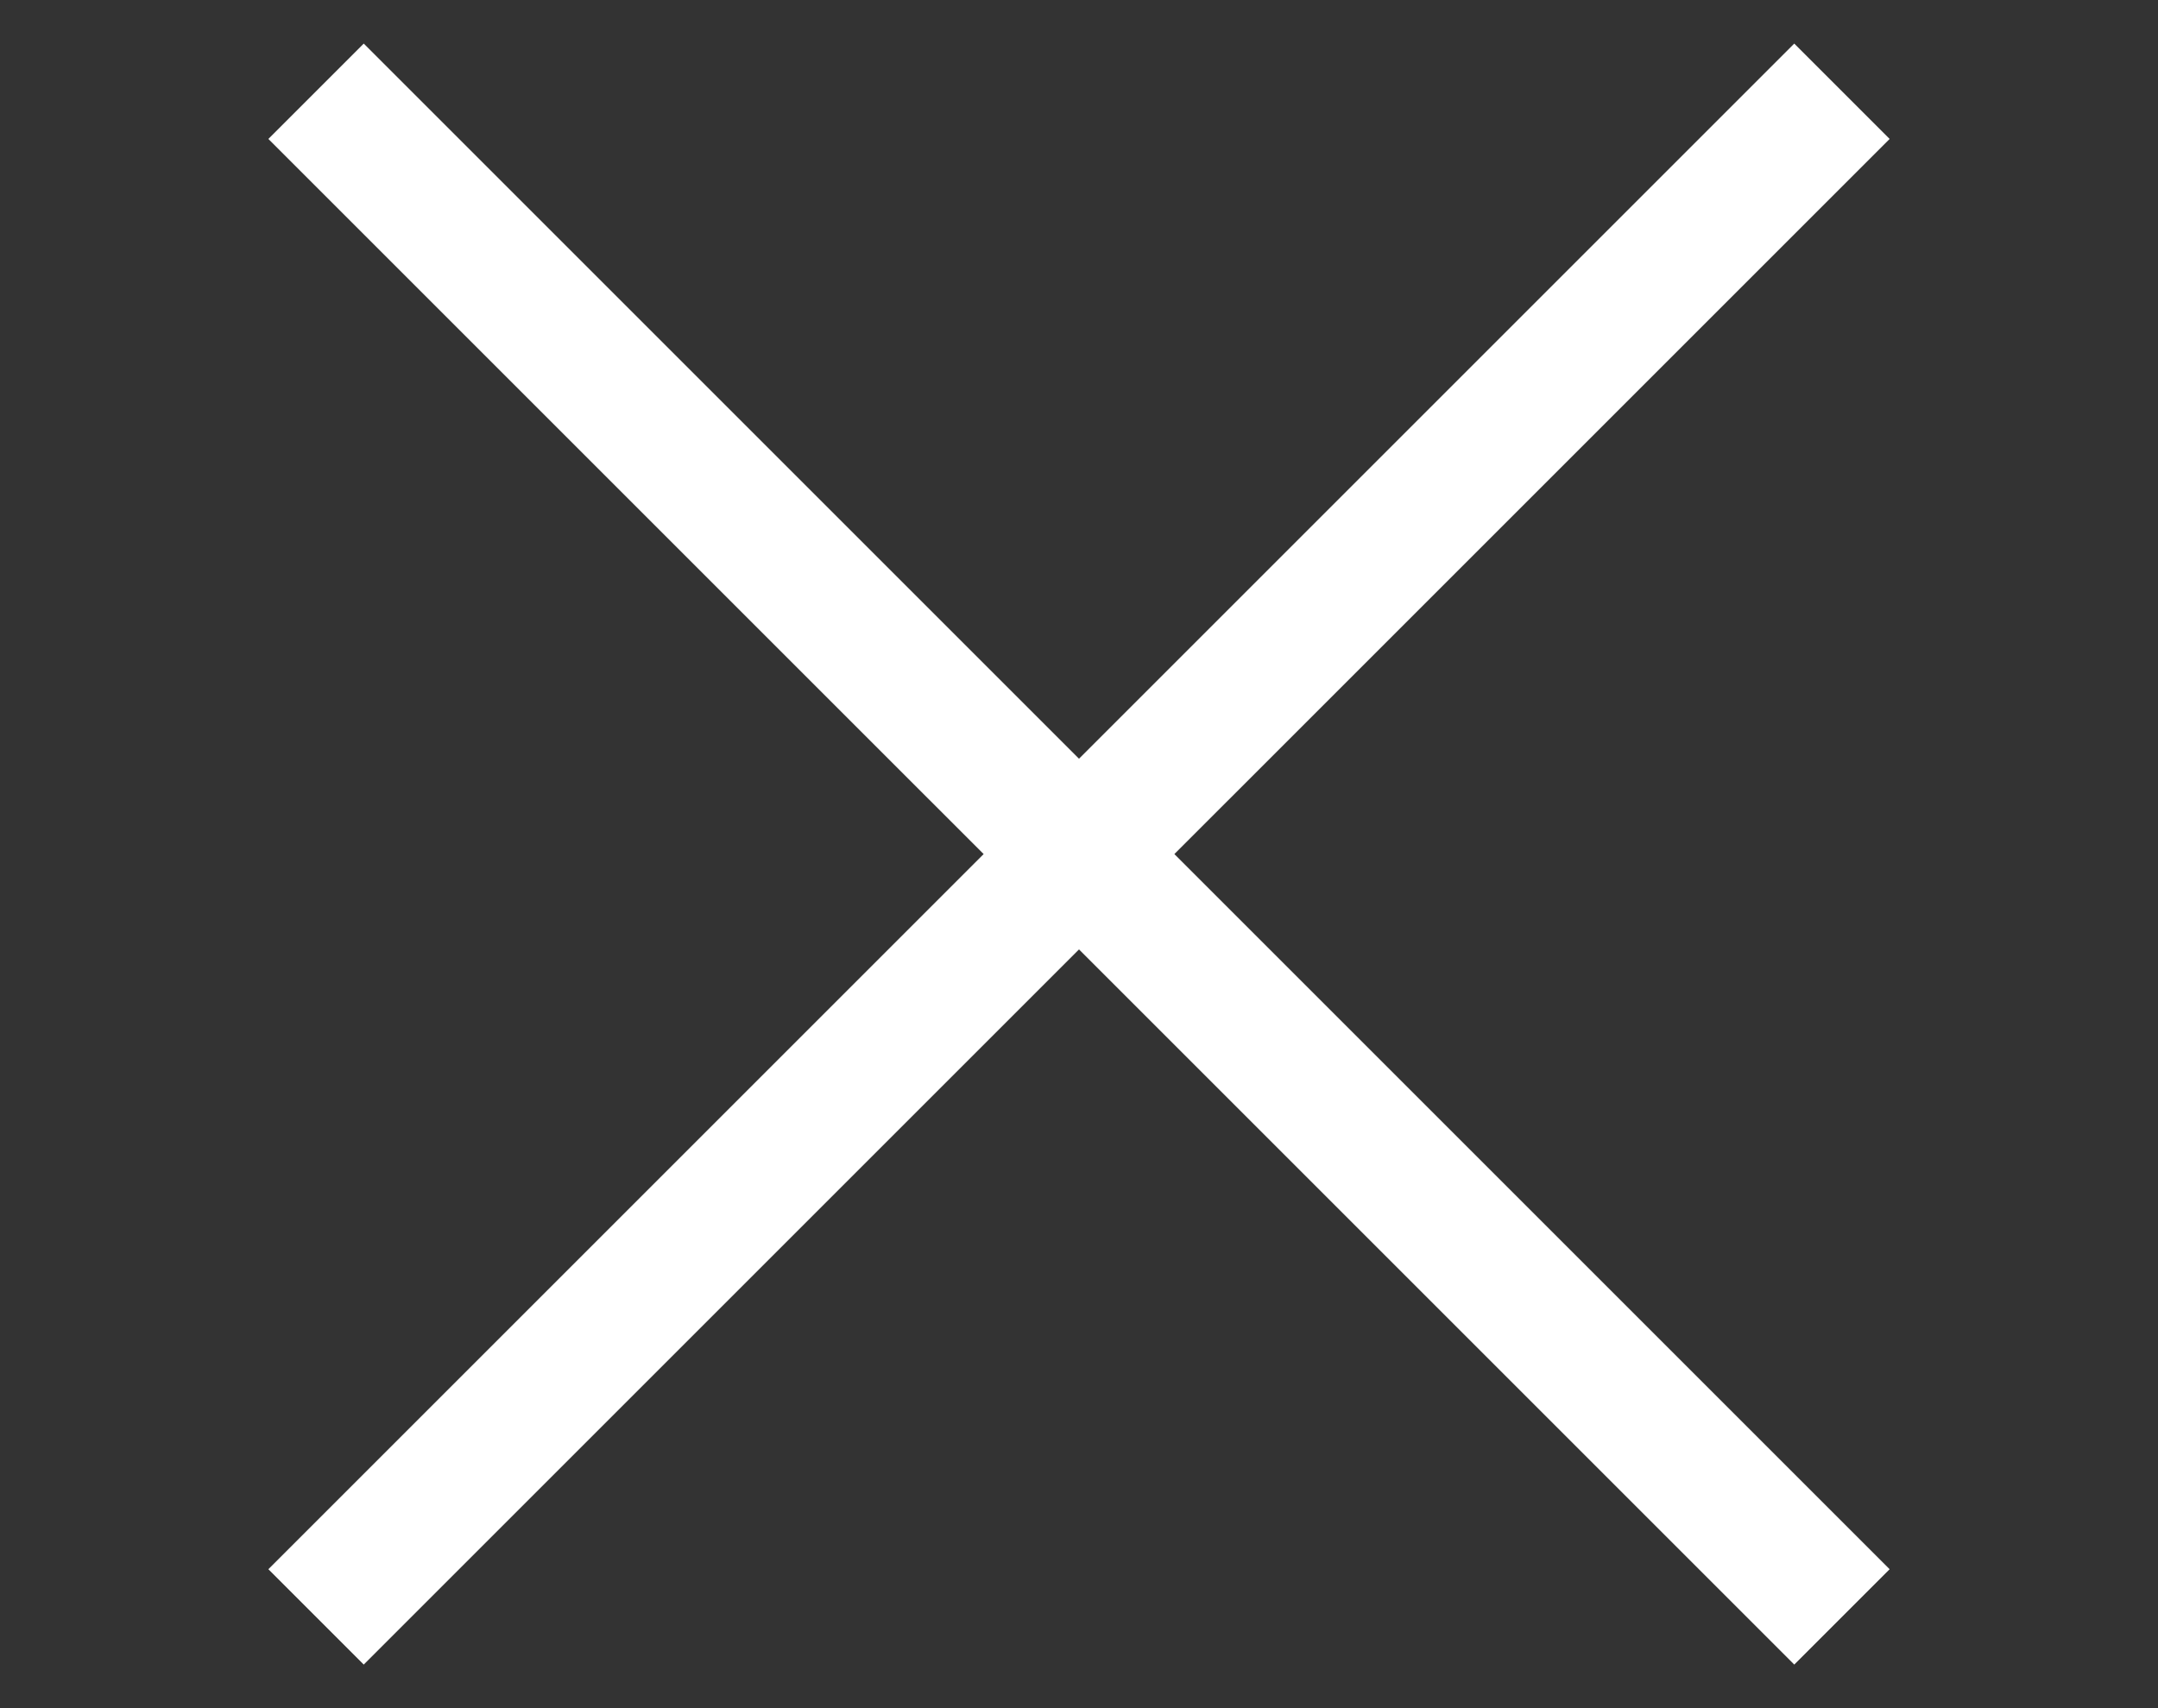 <svg width="24" height="19" viewBox="0 0 24 19" fill="none" xmlns="http://www.w3.org/2000/svg">
<rect x="0" y="0" width="24" height="19" fill="#333333" stroke="none"/>
<g id="Group 196">
<path id="Vector 8" d="M3.515 17.985L20.485 1.015" stroke="white" stroke-width="1.5"/>
<path id="Vector 6" d="M3.515 1.015L20.485 17.985" stroke="white" stroke-width="1.5"/>
</g>
</svg>
